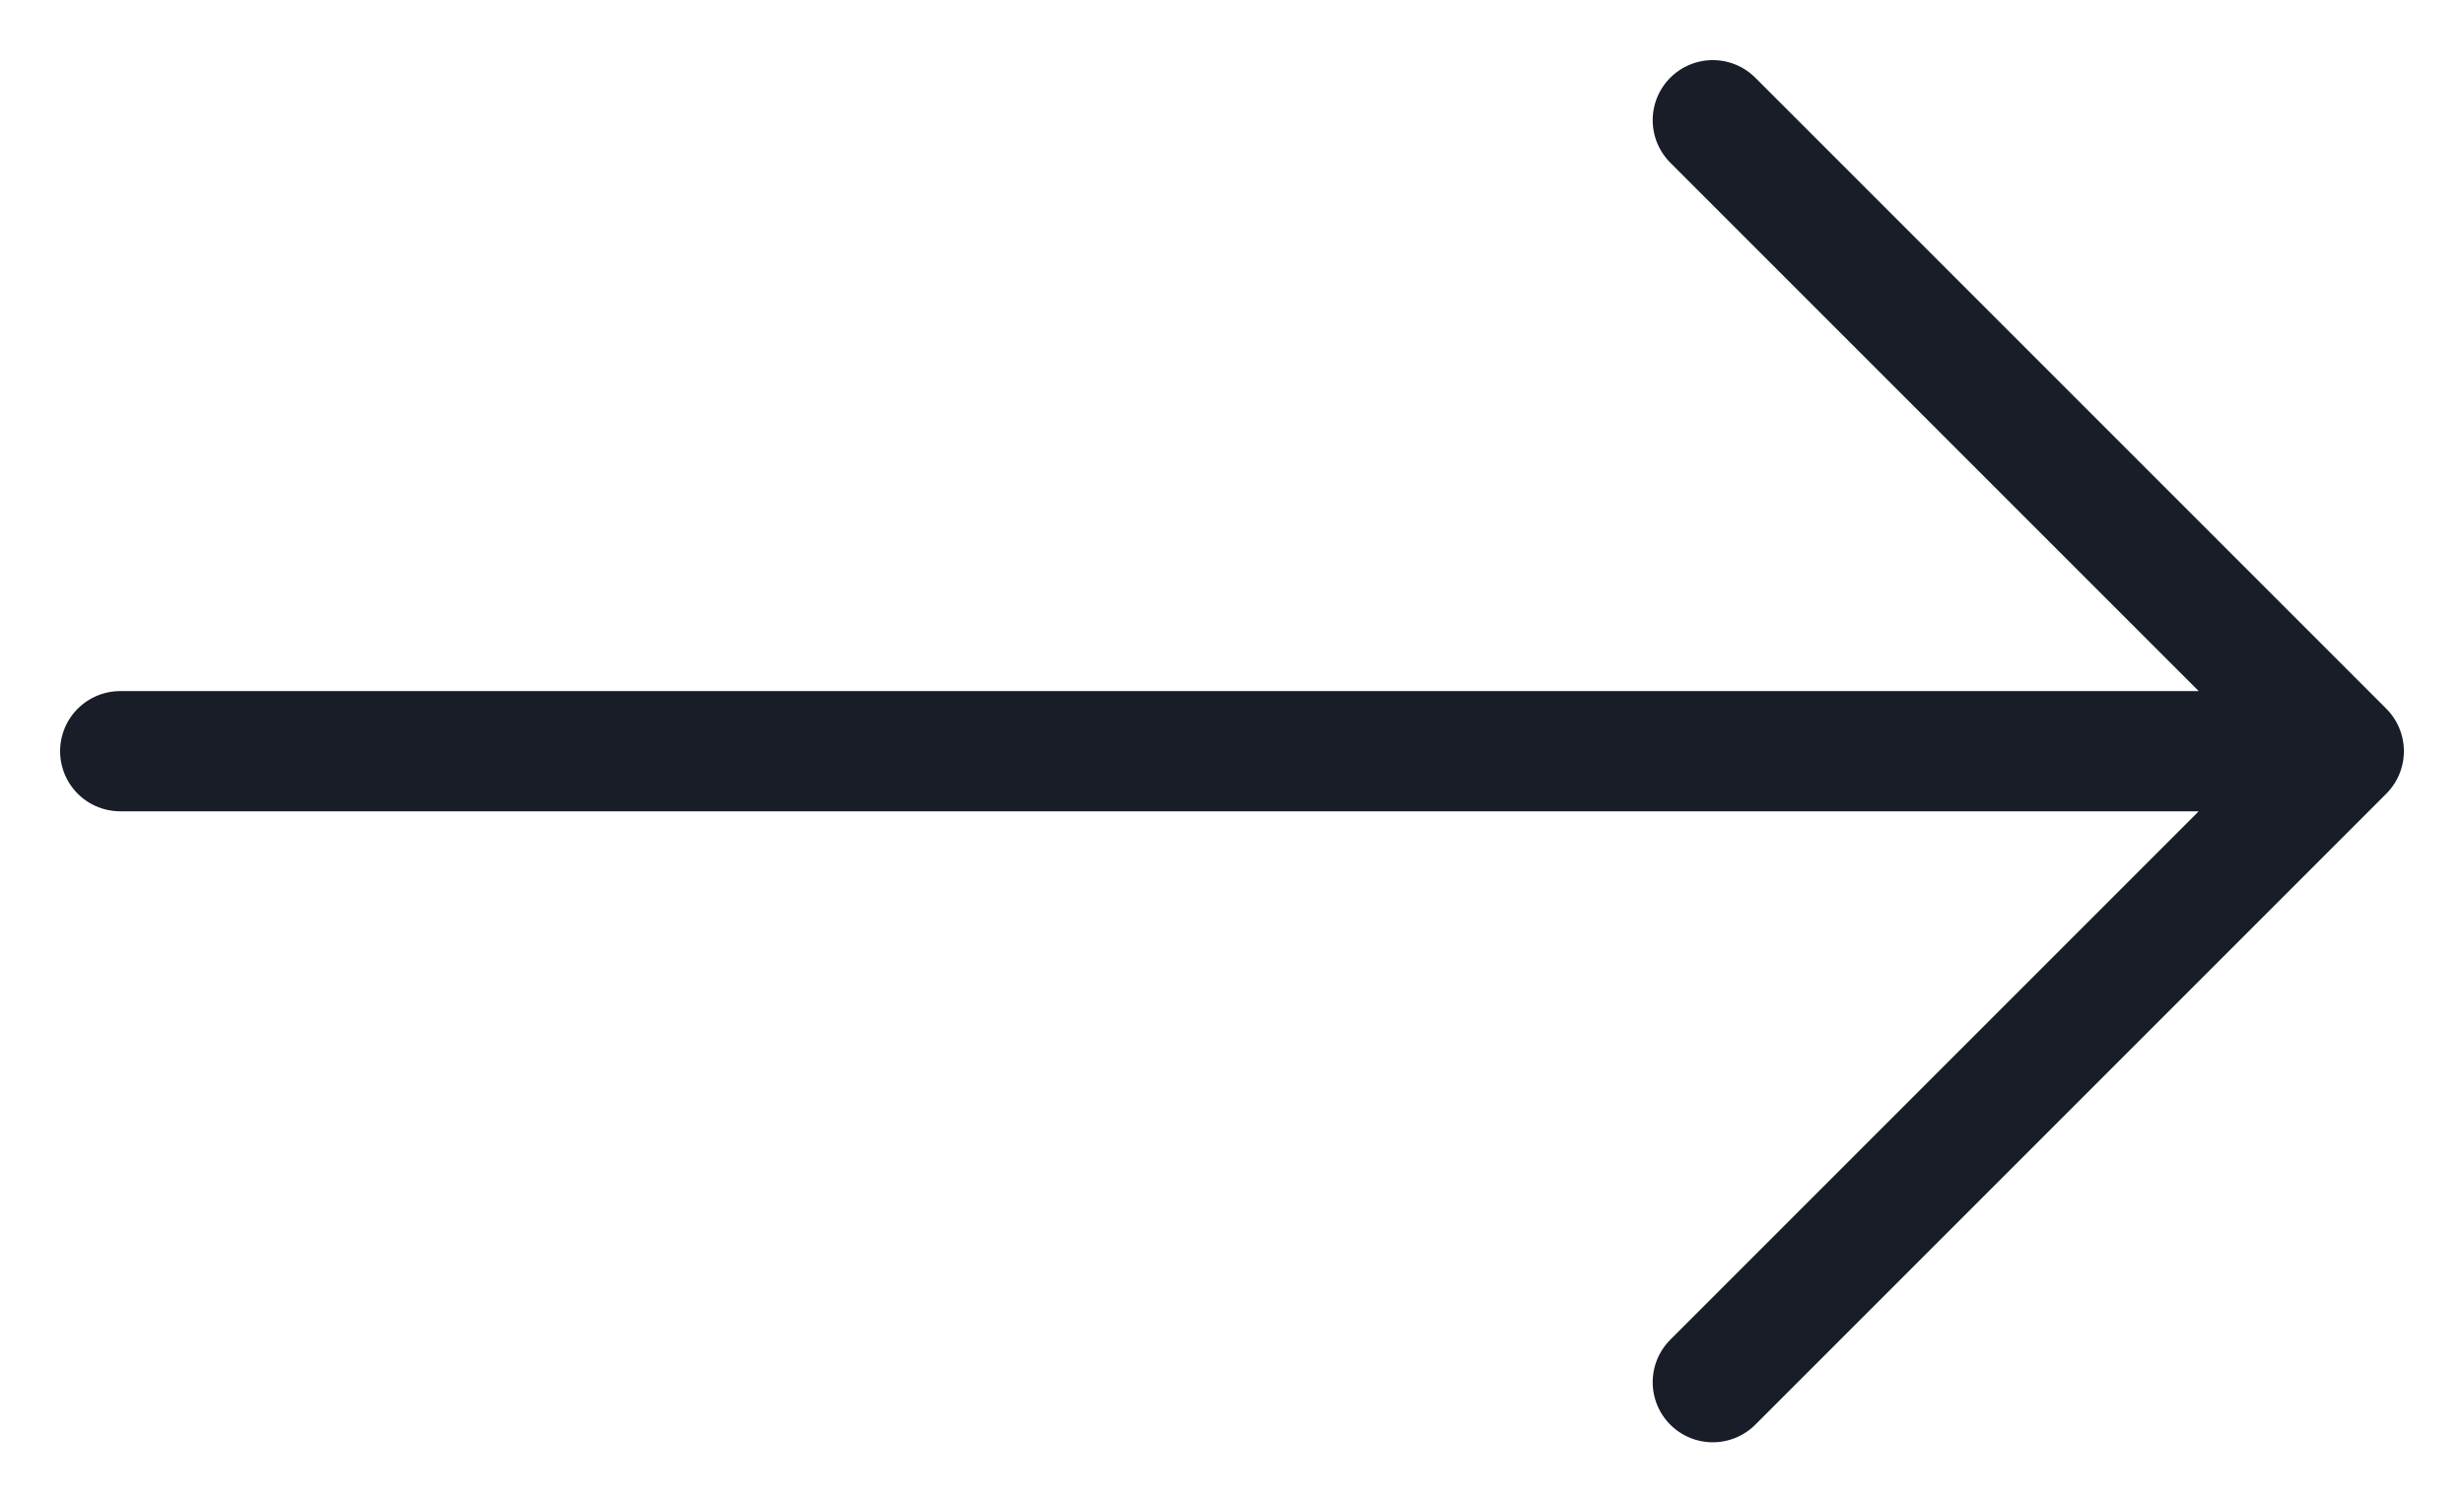 <svg width="41" height="25" viewBox="0 0 41 25" fill="none" xmlns="http://www.w3.org/2000/svg">
<path d="M2 12.5H39M39 12.5L28.5 2M39 12.5L28.5 23" stroke="#181D27" stroke-width="2" stroke-linecap="round" stroke-linejoin="round"/>
</svg>
